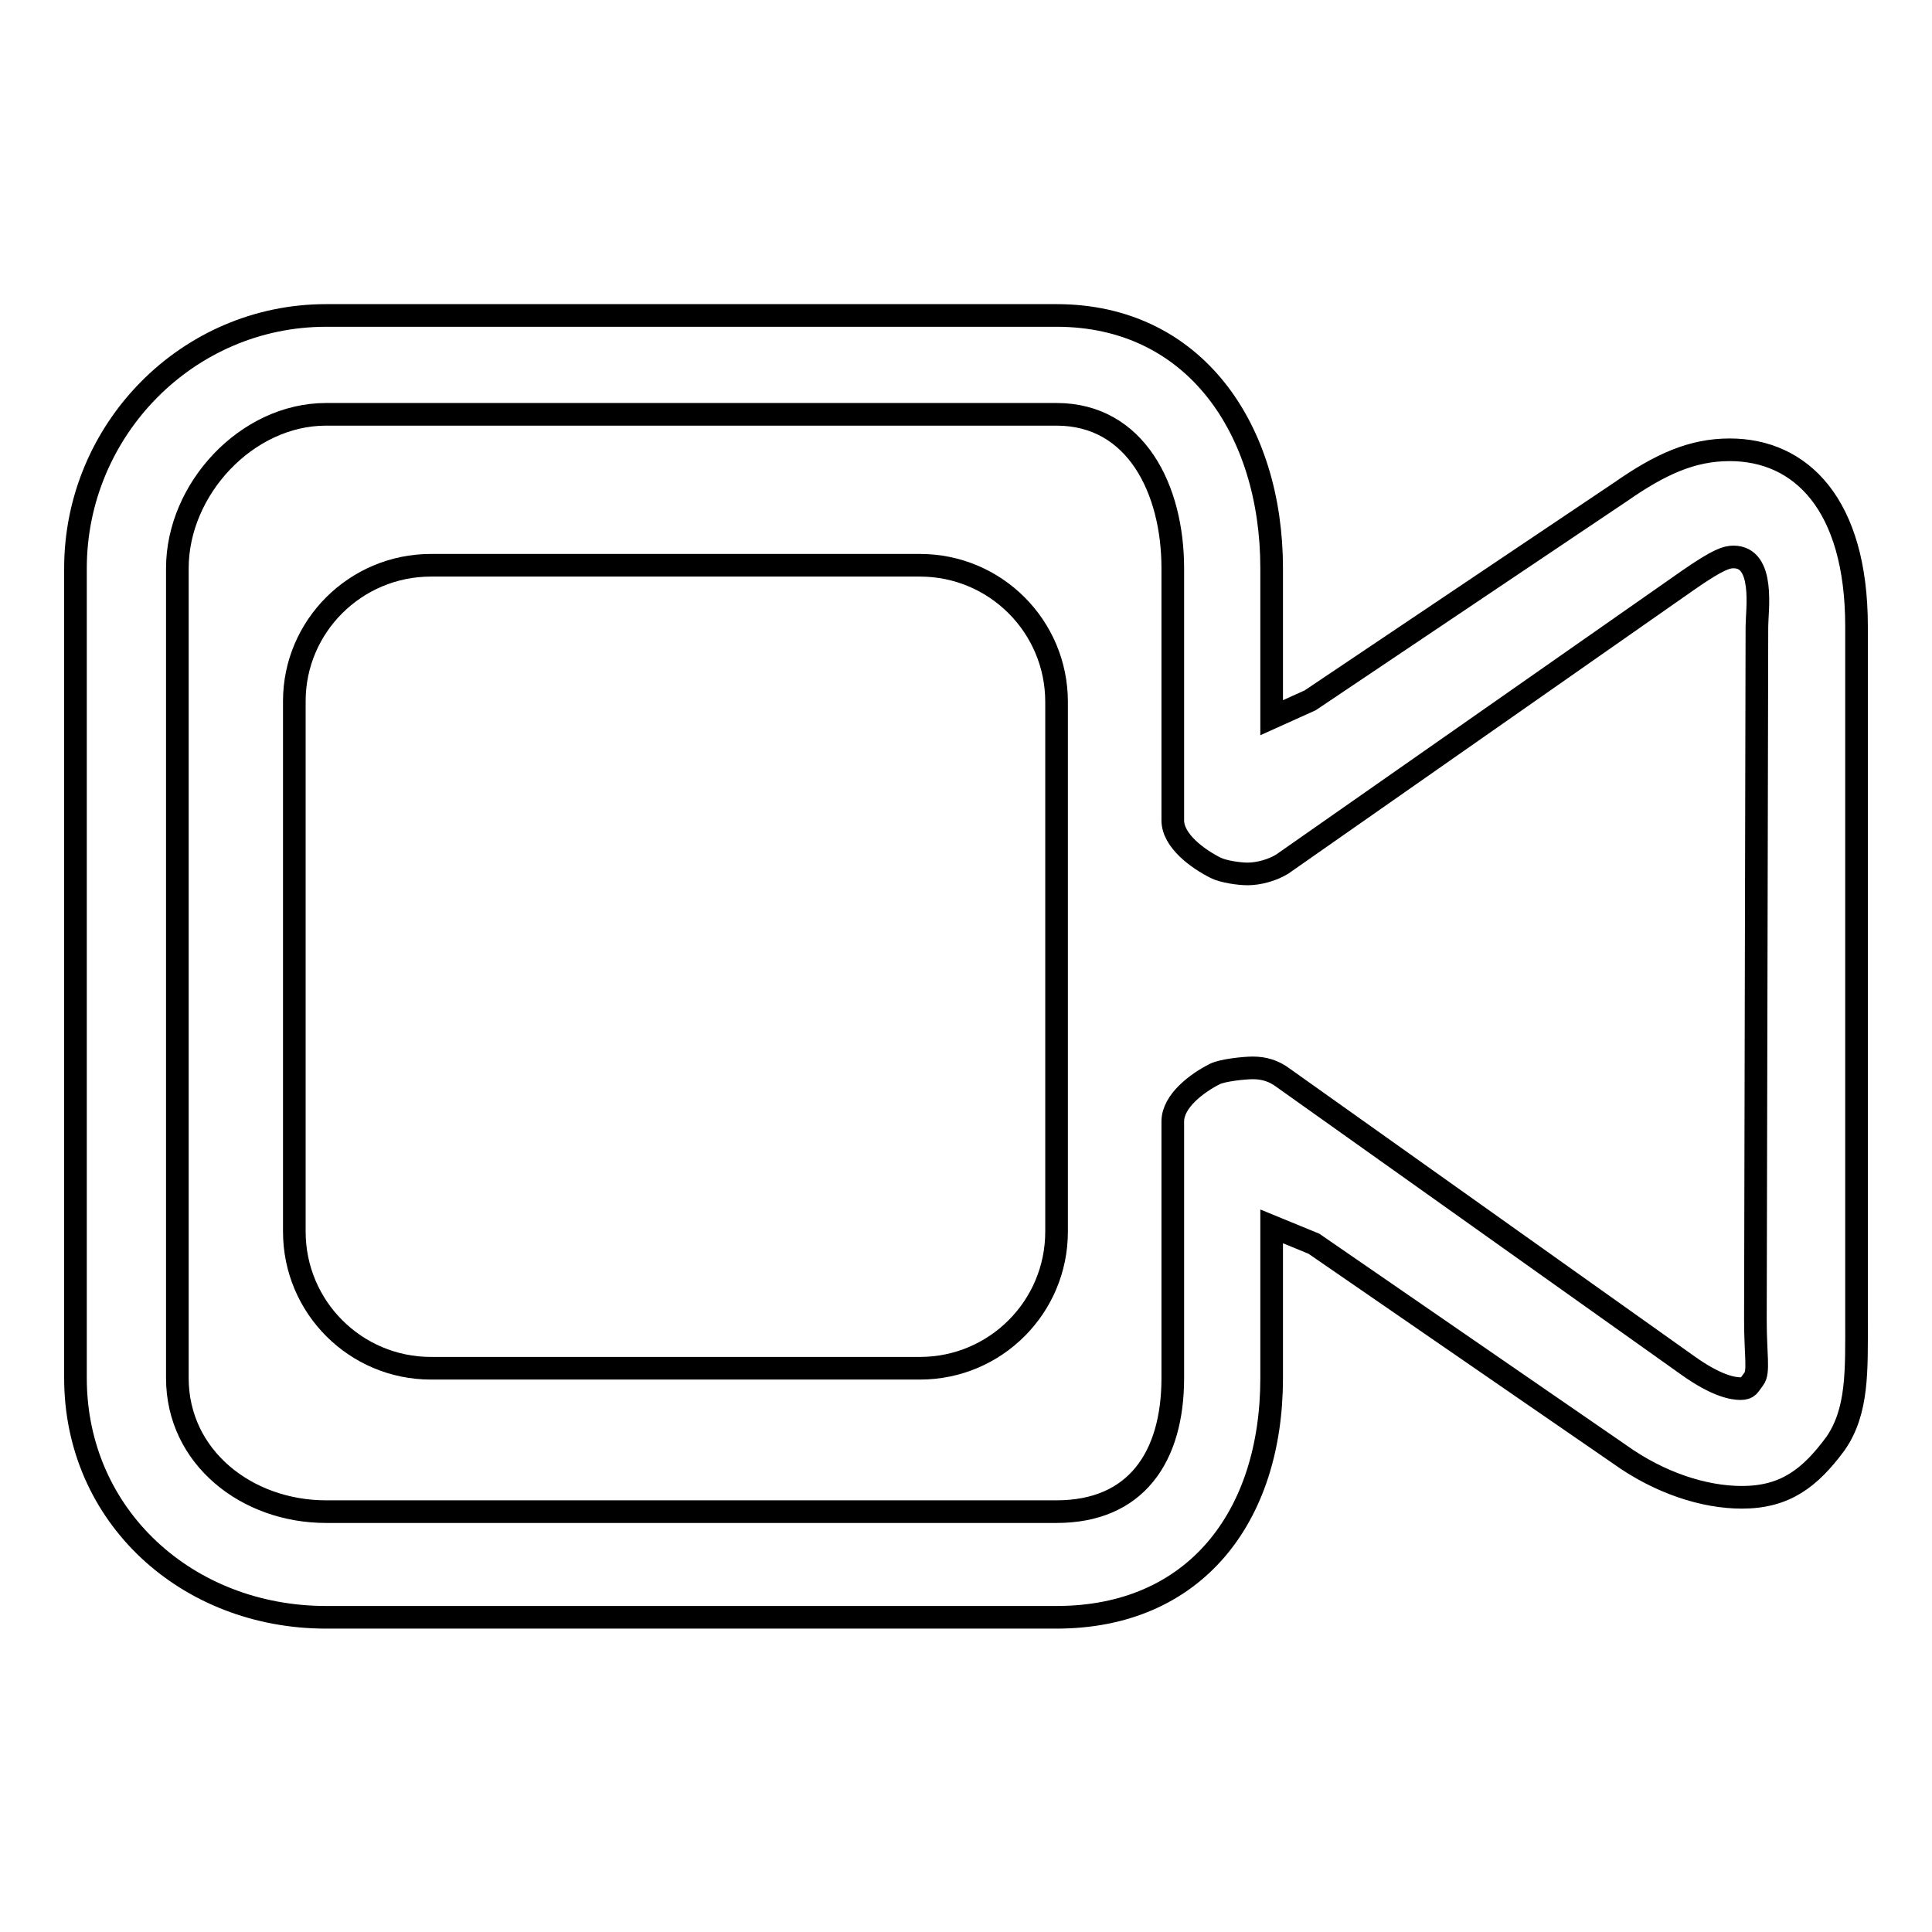 <?xml version="1.0" encoding="utf-8"?>
<!-- Svg Vector Icons : http://www.onlinewebfonts.com/icon -->
<!DOCTYPE svg PUBLIC "-//W3C//DTD SVG 1.1//EN" "http://www.w3.org/Graphics/SVG/1.1/DTD/svg11.dtd">
<svg version="1.1" xmlns="http://www.w3.org/2000/svg" xmlns:xlink="http://www.w3.org/1999/xlink" x="0px" y="0px" viewBox="0 0 256 256" enable-background="new 0 0 256 256" xml:space="preserve">
<g><g><path stroke-width="3" fill-opacity="0" stroke="#000000"  d="M246,174.9V83c0-16.2-7.4-23.4-16.8-23.4c-5,0-9.2,1.9-14.5,5.6l-41.1,27.6l-5.1,2.3v-3.9V75.3c0-18.4-10.2-33.5-28.5-33.5H43.2C24.8,41.8,10,57,10,75.3v107.3c0,18.3,14.8,31.7,33.2,31.7h96.8c18.3,0,28.5-13.3,28.5-31.7v-16.2v-3.9l5.6,2.3l40.5,27.9c5.3,3.8,11.2,5.7,16.2,5.7c5.7,0,9-2.5,12.4-7.1C246.2,187,246,181.6,246,174.9z M232.6,174.9c0,4.6,0.5,6.9-0.2,7.8c-0.7,0.9-0.7,1.3-1.8,1.3c-0.9,0-3.1-0.3-7-3.1L170,142.8c-1.2-0.9-2.5-1.3-4-1.3c-1.1,0-4,0.3-5,0.8c-2.4,1.2-5.6,3.6-5.6,6.3v34c0,10.5-4.9,17.7-15.4,17.7H43.2c-10.5,0-19.7-7.2-19.7-17.7V75.3c0-10.5,9.2-20.4,19.7-20.4h96.8c10.5,0,15.4,9.9,15.4,20.4v33.4c0,2.7,3.3,5.1,5.7,6.3c1,0.5,3.1,0.8,4.2,0.8c1.5,0,3.3-0.5,4.6-1.3l53.9-37.7c3.9-2.7,5-3,5.9-3c4.2,0,3.1,7.1,3.1,9.2L232.6,174.9L232.6,174.9z"/><path stroke-width="3" fill-opacity="0" stroke="#000000"  d="M57.1,74.9h64.8c10,0,18.1,8.1,18.1,18.1v70.2c0,10-8.1,18.1-18.1,18.1H57.1c-10,0-18.1-8.1-18.1-18.1V92.9C39,83,47.1,74.9,57.1,74.9z"/></g></g>
</svg>